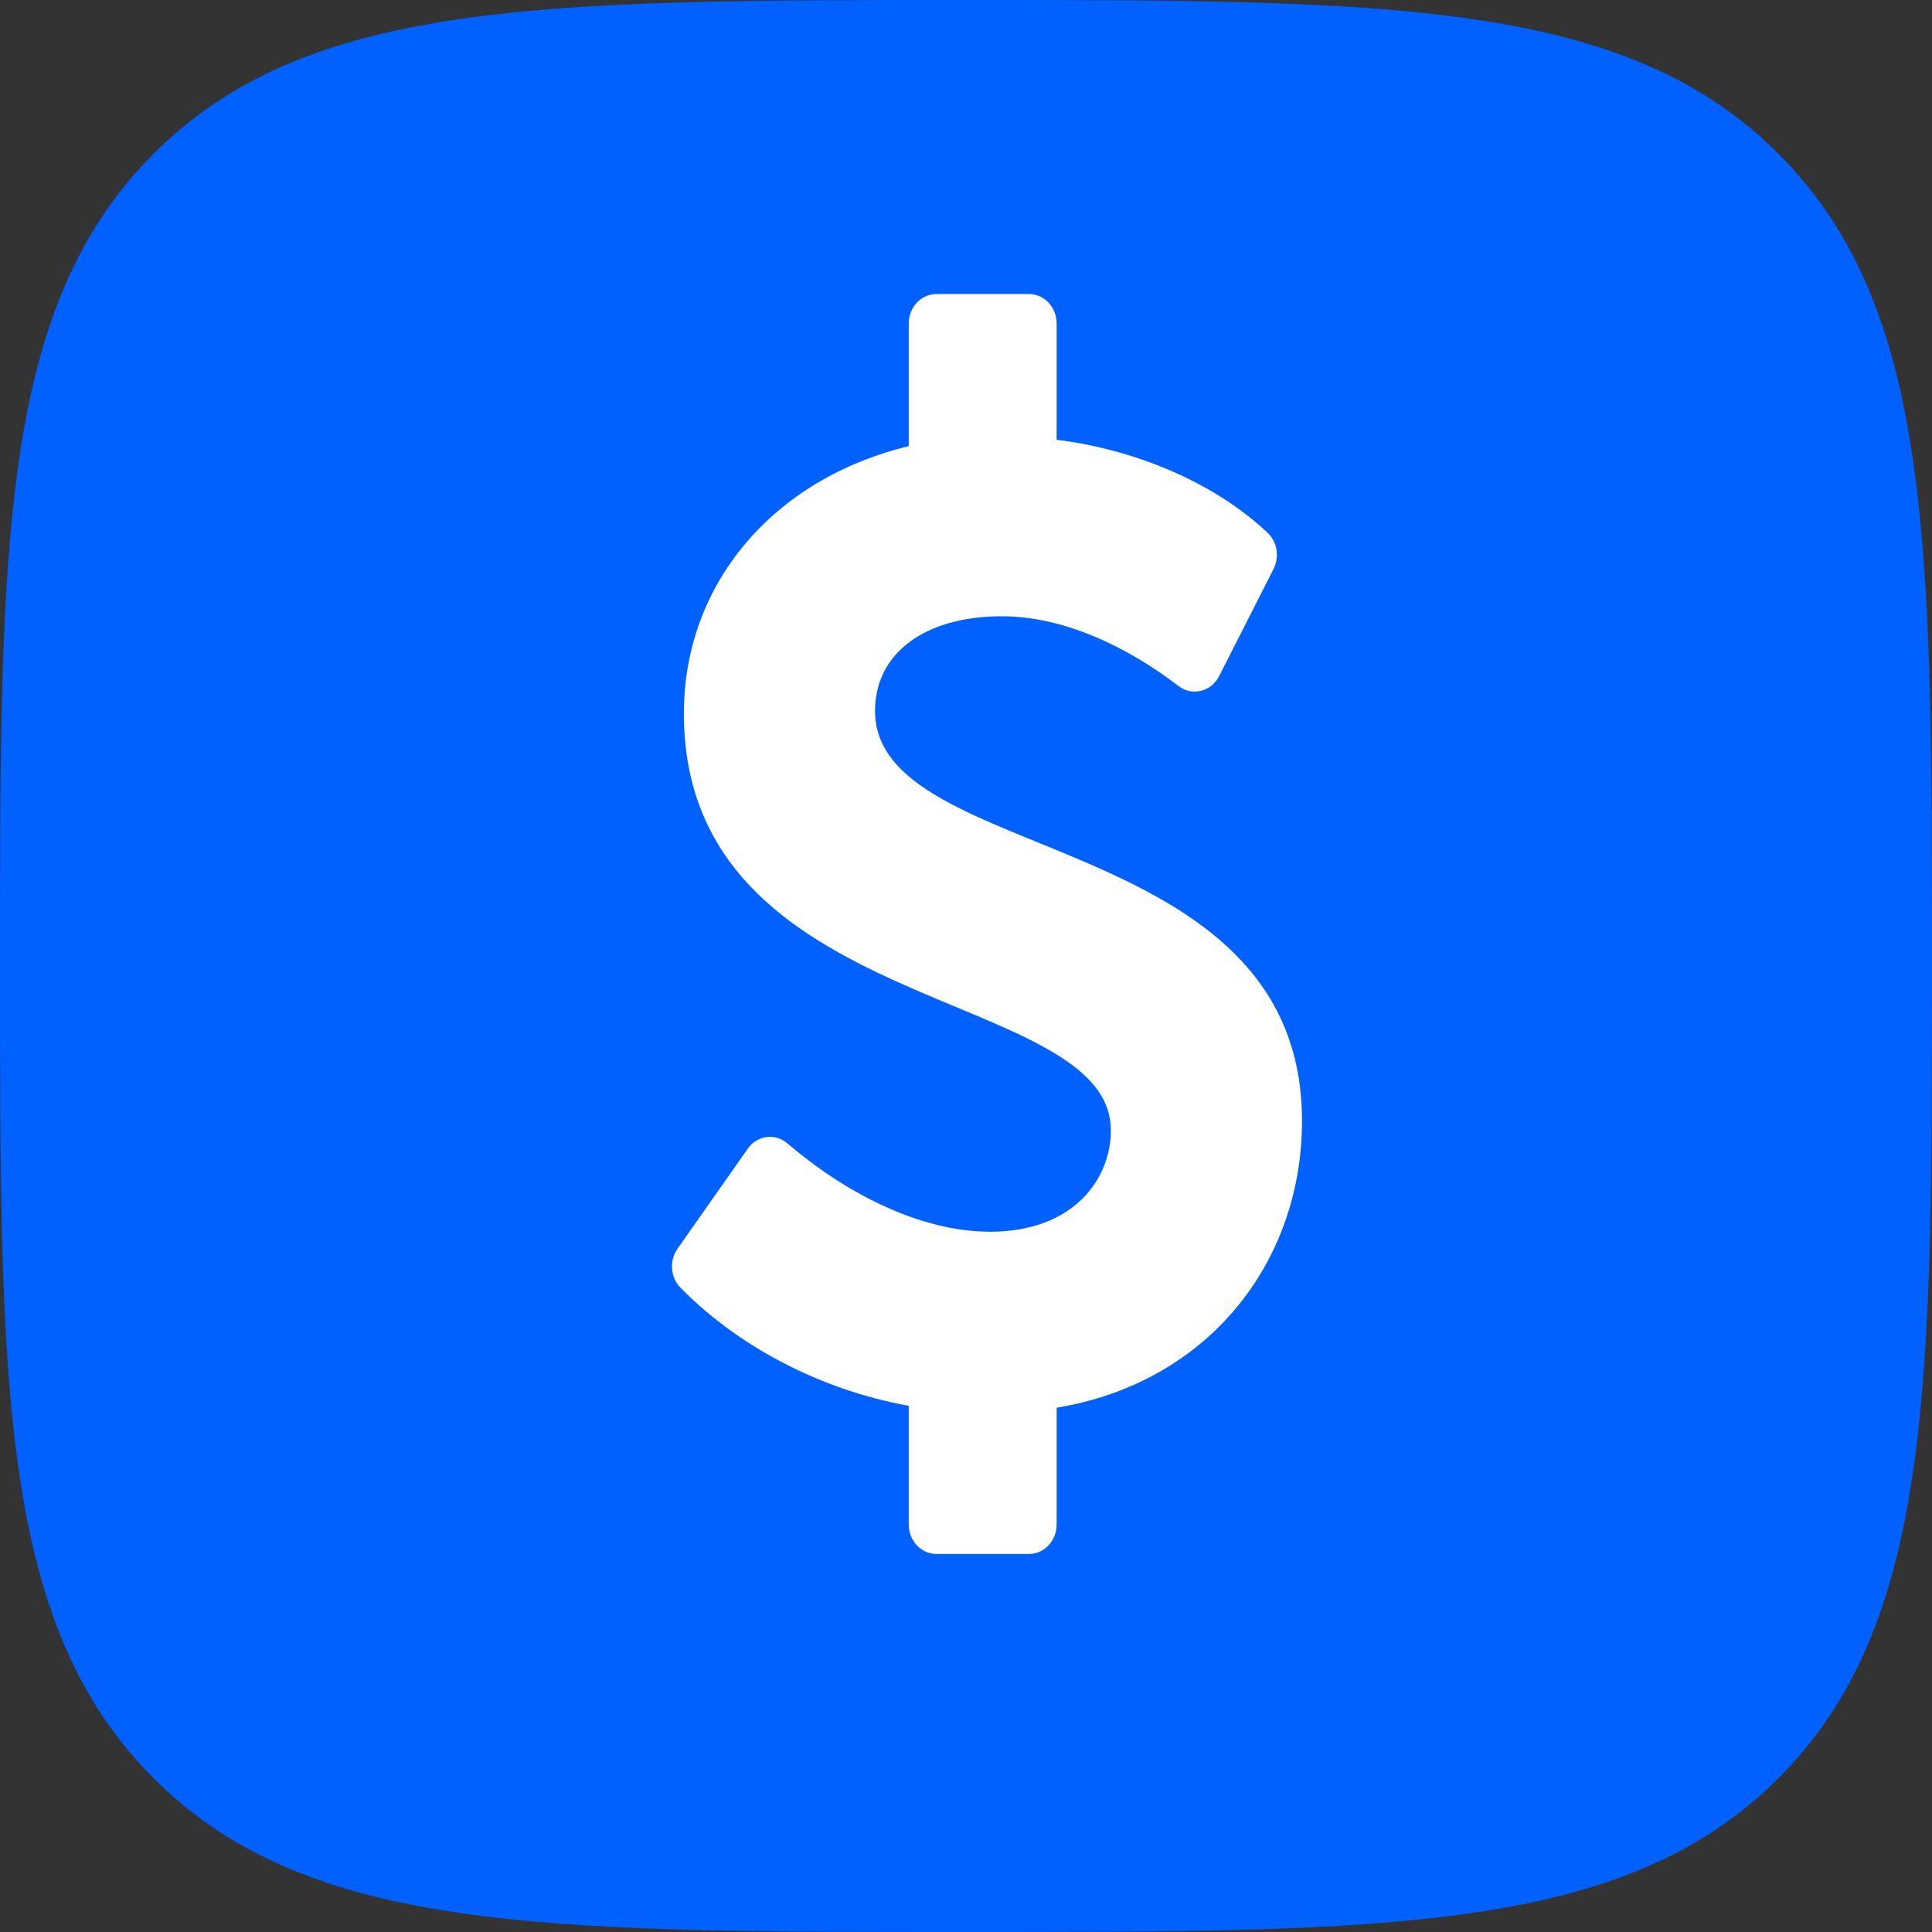 <?xml version="1.0" encoding="UTF-8"?> <svg xmlns="http://www.w3.org/2000/svg" width="46" height="46" viewBox="0 0 46 46" fill="none"><rect x="0" y="0" width="46" height="46" fill="#333333" stroke="none"/><path d="M23 46C33.078 46 38.681 46 42.341 42.341C46 38.681 46 33.078 46 23C46 12.921 46 7.318 42.341 3.659C38.681 0 33.078 0 23 0C12.921 0 7.318 0 3.659 3.659C0 7.318 0 12.921 0 23C0 33.078 0 38.681 3.659 42.341C7.318 46 12.921 46 23 46Z" fill="#0061FF"></path><path d="M20.834 16.924C20.834 15.557 22.019 14.673 23.853 14.673C25.323 14.673 26.83 15.392 28.06 16.334C28.383 16.581 28.837 16.471 29.027 16.098L30.323 13.546C30.468 13.259 30.41 12.902 30.181 12.686C28.845 11.428 26.927 10.689 25.158 10.471V7.703C25.158 7.315 24.862 7 24.498 7H22.297C21.932 7 21.637 7.315 21.637 7.703V10.623C18.411 11.402 16.283 13.899 16.283 16.988C16.283 24.227 26.449 23.481 26.449 26.915C26.449 28.077 25.552 29.327 23.581 29.327C21.889 29.327 20.119 28.396 18.748 27.224C18.456 26.974 18.028 27.03 17.804 27.349L16.131 29.732C15.932 30.017 15.962 30.415 16.203 30.661C17.526 32.01 19.463 33.078 21.637 33.472V36.297C21.637 36.685 21.932 37 22.297 37H24.498C24.862 37 25.158 36.685 25.158 36.297V33.517C28.774 32.919 31 30.049 31 26.69C31 19.677 20.834 20.614 20.834 16.924Z" fill="white"></path></svg> 